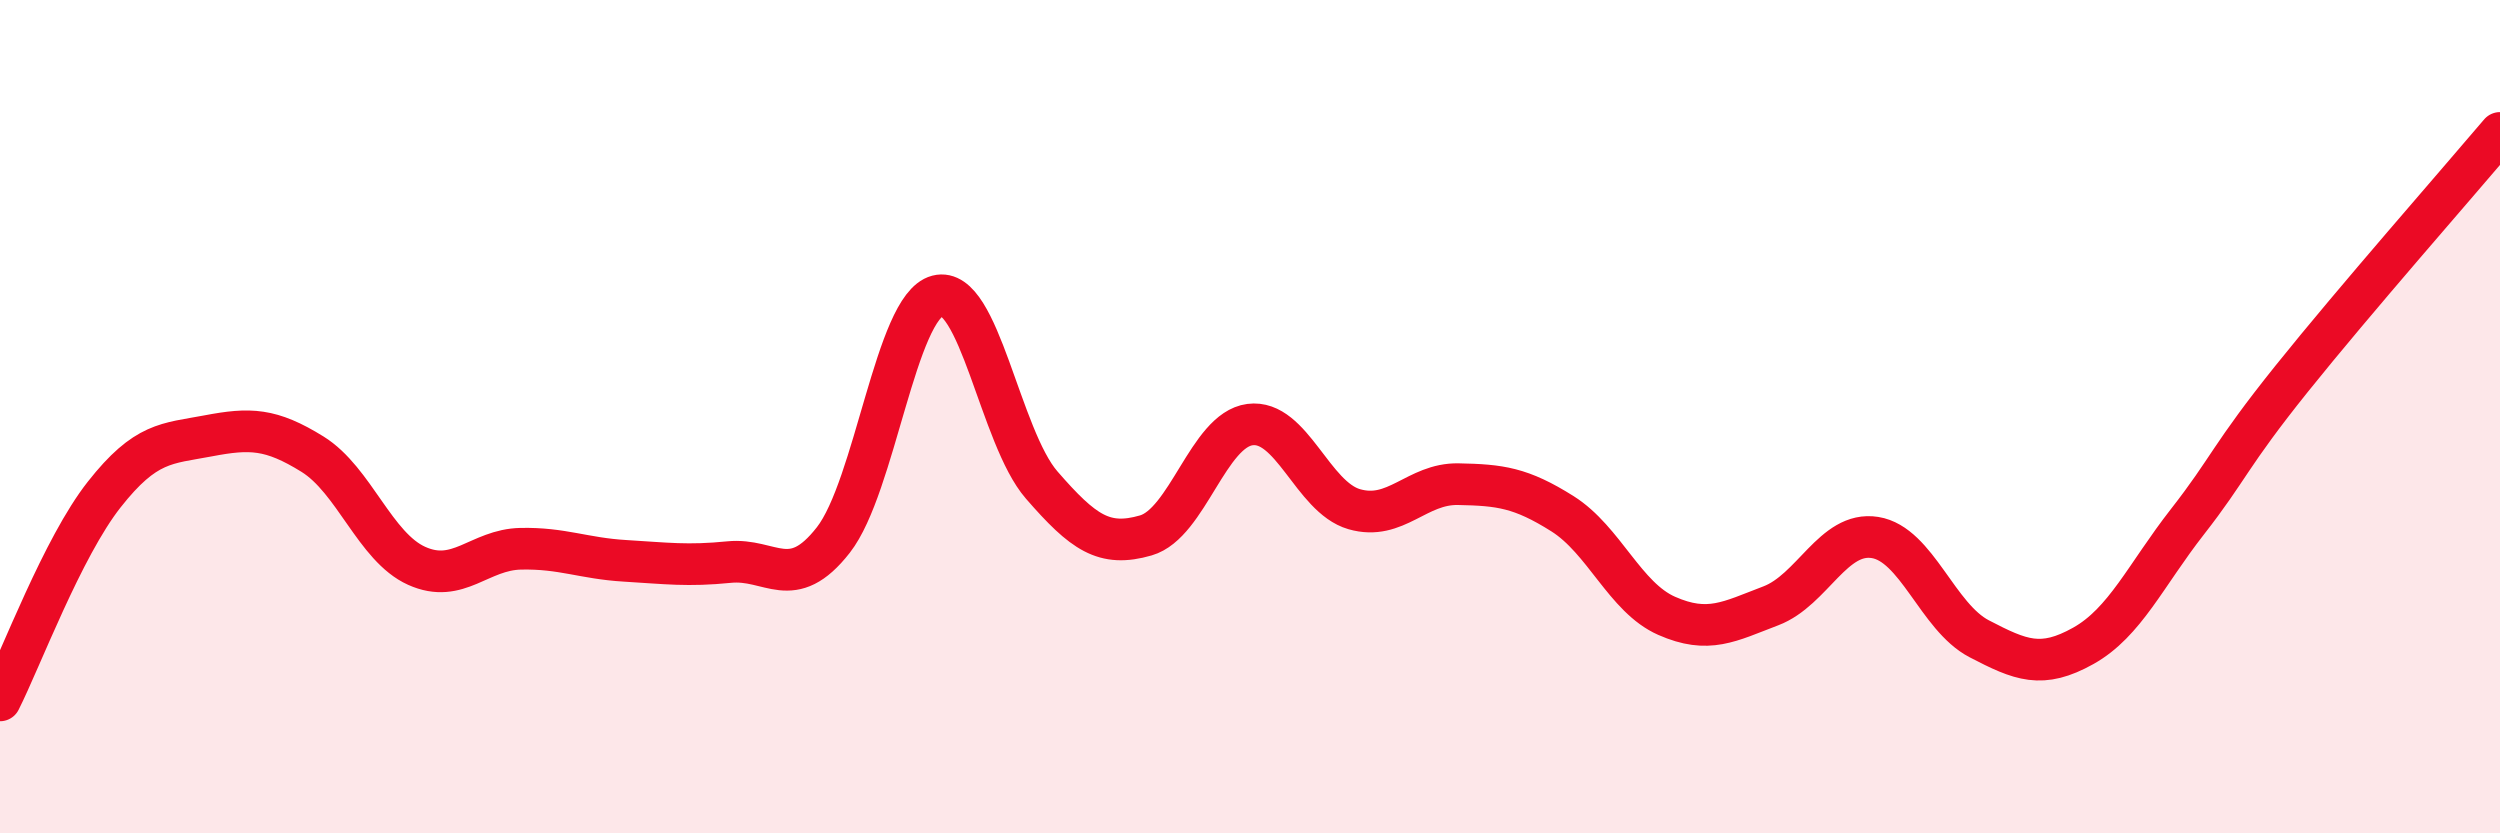 
    <svg width="60" height="20" viewBox="0 0 60 20" xmlns="http://www.w3.org/2000/svg">
      <path
        d="M 0,16.81 C 0.5,15.82 1.5,13.14 2.5,11.87 C 3.5,10.6 4,10.65 5,10.46 C 6,10.27 6.5,10.28 7.5,10.9 C 8.5,11.52 9,13.13 10,13.58 C 11,14.03 11.5,13.19 12.5,13.17 C 13.5,13.15 14,13.4 15,13.46 C 16,13.52 16.5,13.59 17.5,13.49 C 18.5,13.39 19,14.24 20,12.96 C 21,11.68 21.5,7.36 22.5,7.1 C 23.5,6.84 24,10.49 25,11.64 C 26,12.79 26.5,13.14 27.5,12.85 C 28.5,12.56 29,10.32 30,10.19 C 31,10.06 31.5,11.93 32.5,12.22 C 33.5,12.51 34,11.6 35,11.62 C 36,11.64 36.5,11.7 37.5,12.33 C 38.5,12.96 39,14.34 40,14.78 C 41,15.22 41.5,14.92 42.5,14.54 C 43.5,14.16 44,12.74 45,12.9 C 46,13.06 46.5,14.81 47.5,15.33 C 48.5,15.85 49,16.06 50,15.5 C 51,14.94 51.5,13.8 52.5,12.52 C 53.5,11.24 53.5,10.96 55,9.09 C 56.5,7.22 59,4.37 60,3.19L60 20L0 20Z"
        fill="#EB0A25"
        opacity="0.1"
        stroke-linecap="round"
        stroke-linejoin="round"
      />
      <path
        d="M 0,16.81 C 0.5,15.82 1.5,13.14 2.5,11.87 C 3.5,10.6 4,10.65 5,10.46 C 6,10.27 6.5,10.28 7.5,10.9 C 8.5,11.52 9,13.13 10,13.58 C 11,14.03 11.5,13.19 12.5,13.17 C 13.5,13.15 14,13.4 15,13.46 C 16,13.52 16.5,13.59 17.5,13.49 C 18.5,13.39 19,14.24 20,12.96 C 21,11.68 21.5,7.36 22.5,7.1 C 23.5,6.84 24,10.49 25,11.64 C 26,12.79 26.5,13.14 27.5,12.85 C 28.5,12.56 29,10.32 30,10.19 C 31,10.06 31.5,11.93 32.5,12.22 C 33.5,12.51 34,11.6 35,11.62 C 36,11.64 36.5,11.7 37.5,12.33 C 38.5,12.96 39,14.34 40,14.78 C 41,15.22 41.5,14.92 42.5,14.54 C 43.5,14.16 44,12.74 45,12.9 C 46,13.06 46.5,14.81 47.5,15.33 C 48.5,15.85 49,16.06 50,15.5 C 51,14.94 51.5,13.8 52.5,12.52 C 53.5,11.24 53.5,10.96 55,9.09 C 56.5,7.22 59,4.37 60,3.19"
        stroke="#EB0A25"
        stroke-width="1"
        fill="none"
        stroke-linecap="round"
        stroke-linejoin="round"
      />
    </svg>
  